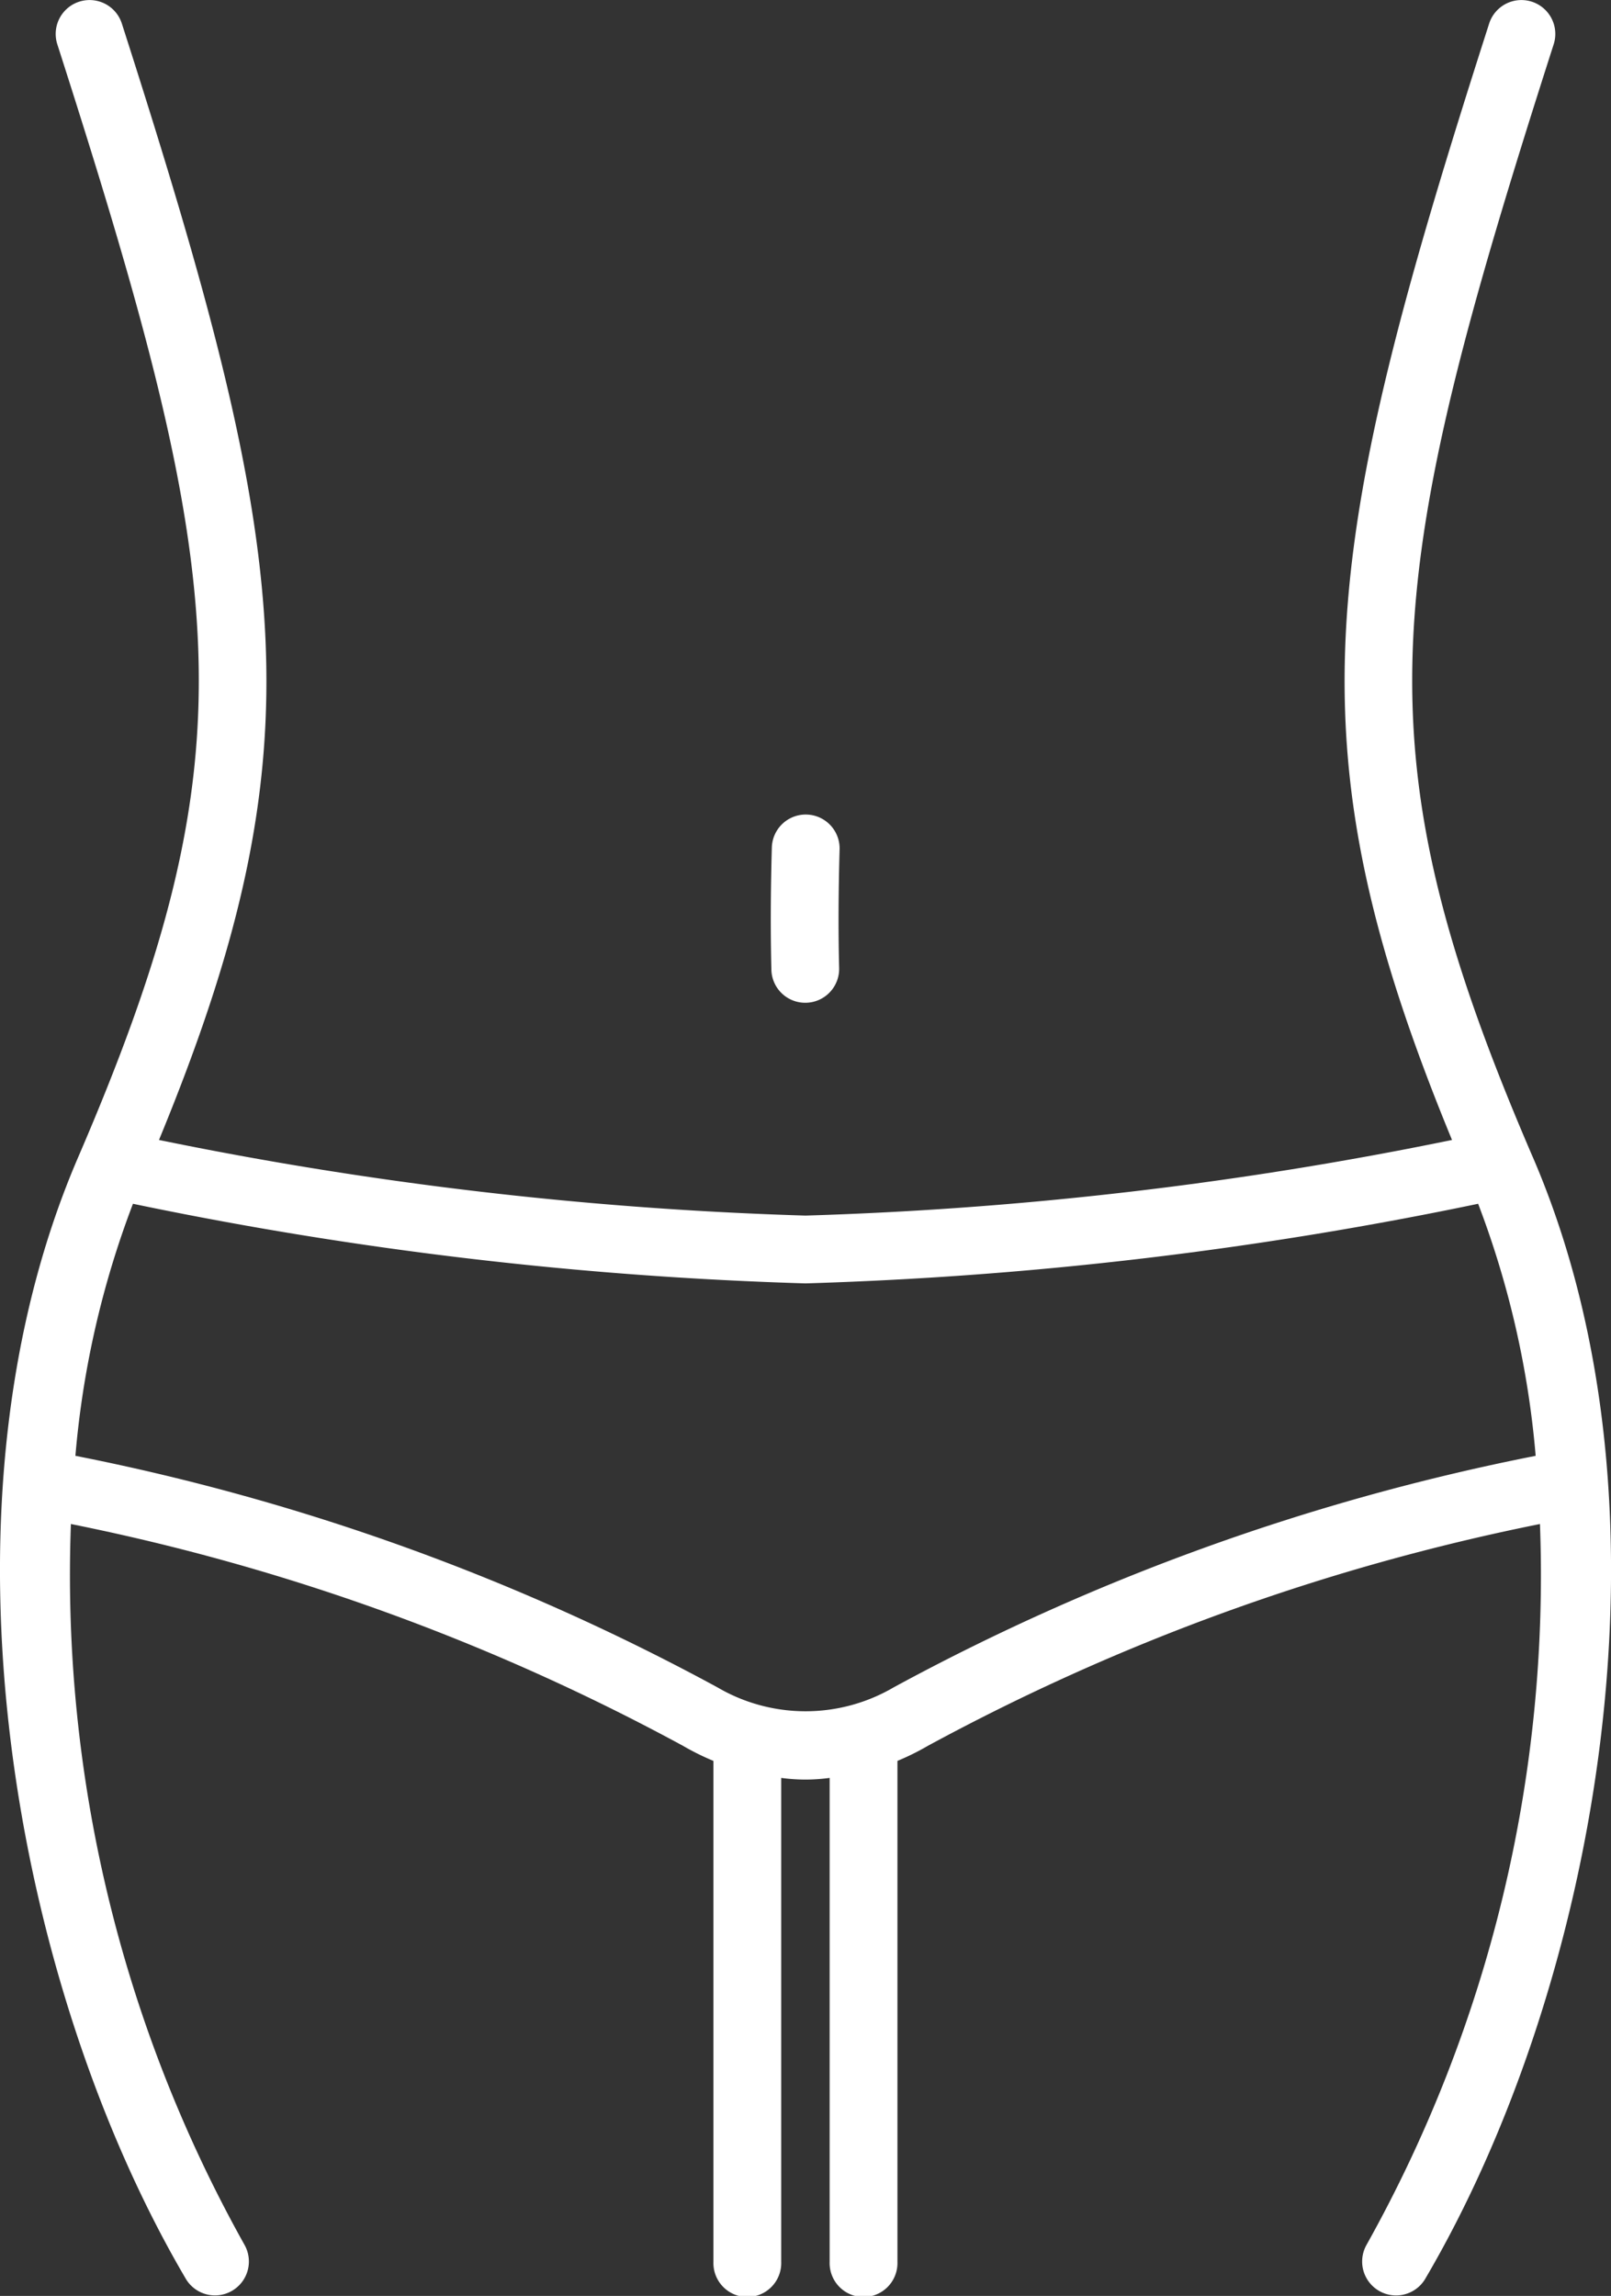 <svg id="Group_98" data-name="Group 98" xmlns="http://www.w3.org/2000/svg" width="48.03" height="68.43" viewBox="0 0 48.03 68.43">
  <rect x="0" y="0" width="48.03" height="68.43" fill="#333333" stroke="none"/>
  <path id="Path_111" data-name="Path 111" d="M526.866,40.382c-5.217-12.1-4.539-17.089.622-33.169a1.01,1.01,0,1,0-1.924-.618c-5.079,15.82-5.946,21.536-1.107,33.274a112.639,112.639,0,0,1-19.275,2.254,112.706,112.706,0,0,1-19.275-2.254c4.84-11.738,3.972-17.454-1.107-33.274a1.01,1.01,0,0,0-1.924.618c5.162,16.08,5.839,21.069.622,33.169-4.572,10.6-1.843,24.85,3.216,33.443a1.011,1.011,0,0,0,1.742-1.026,40.887,40.887,0,0,1-5.175-21.483,65.116,65.116,0,0,1,18.256,6.615,7.473,7.473,0,0,0,.9.445V73.312a1.011,1.011,0,1,0,2.021,0V58.883a5.271,5.271,0,0,0,1.444,0V73.312a1.011,1.011,0,1,0,2.021,0V58.376a7.484,7.484,0,0,0,.9-.445,65.109,65.109,0,0,1,18.256-6.615A40.886,40.886,0,0,1,521.909,72.8a1.011,1.011,0,0,0,1.742,1.026c5.059-8.593,7.788-22.839,3.216-33.443m-19.054,15.8a5.2,5.2,0,0,1-5.259,0,67.431,67.431,0,0,0-19.139-6.9,27.568,27.568,0,0,1,1.716-7.512,115.025,115.025,0,0,0,20.052,2.373,115.025,115.025,0,0,0,20.053-2.373,27.552,27.552,0,0,1,1.715,7.512,67.426,67.426,0,0,0-19.138,6.9" transform="translate(-481.167 -5.892)" fill="#fff"/>
  <path id="Path_112" data-name="Path 112" d="M.807,5.495a1.022,1.022,0,0,0,.2.021A1.01,1.01,0,0,0,2,4.708c.219-1.069.484-2.195.809-3.443A1.01,1.01,0,1,0,.853.757C.519,2.039.247,3.2.021,4.3A1.009,1.009,0,0,0,.807,5.495" transform="translate(22.01 24.715) rotate(-13)" fill="#fff"/>
</svg>
